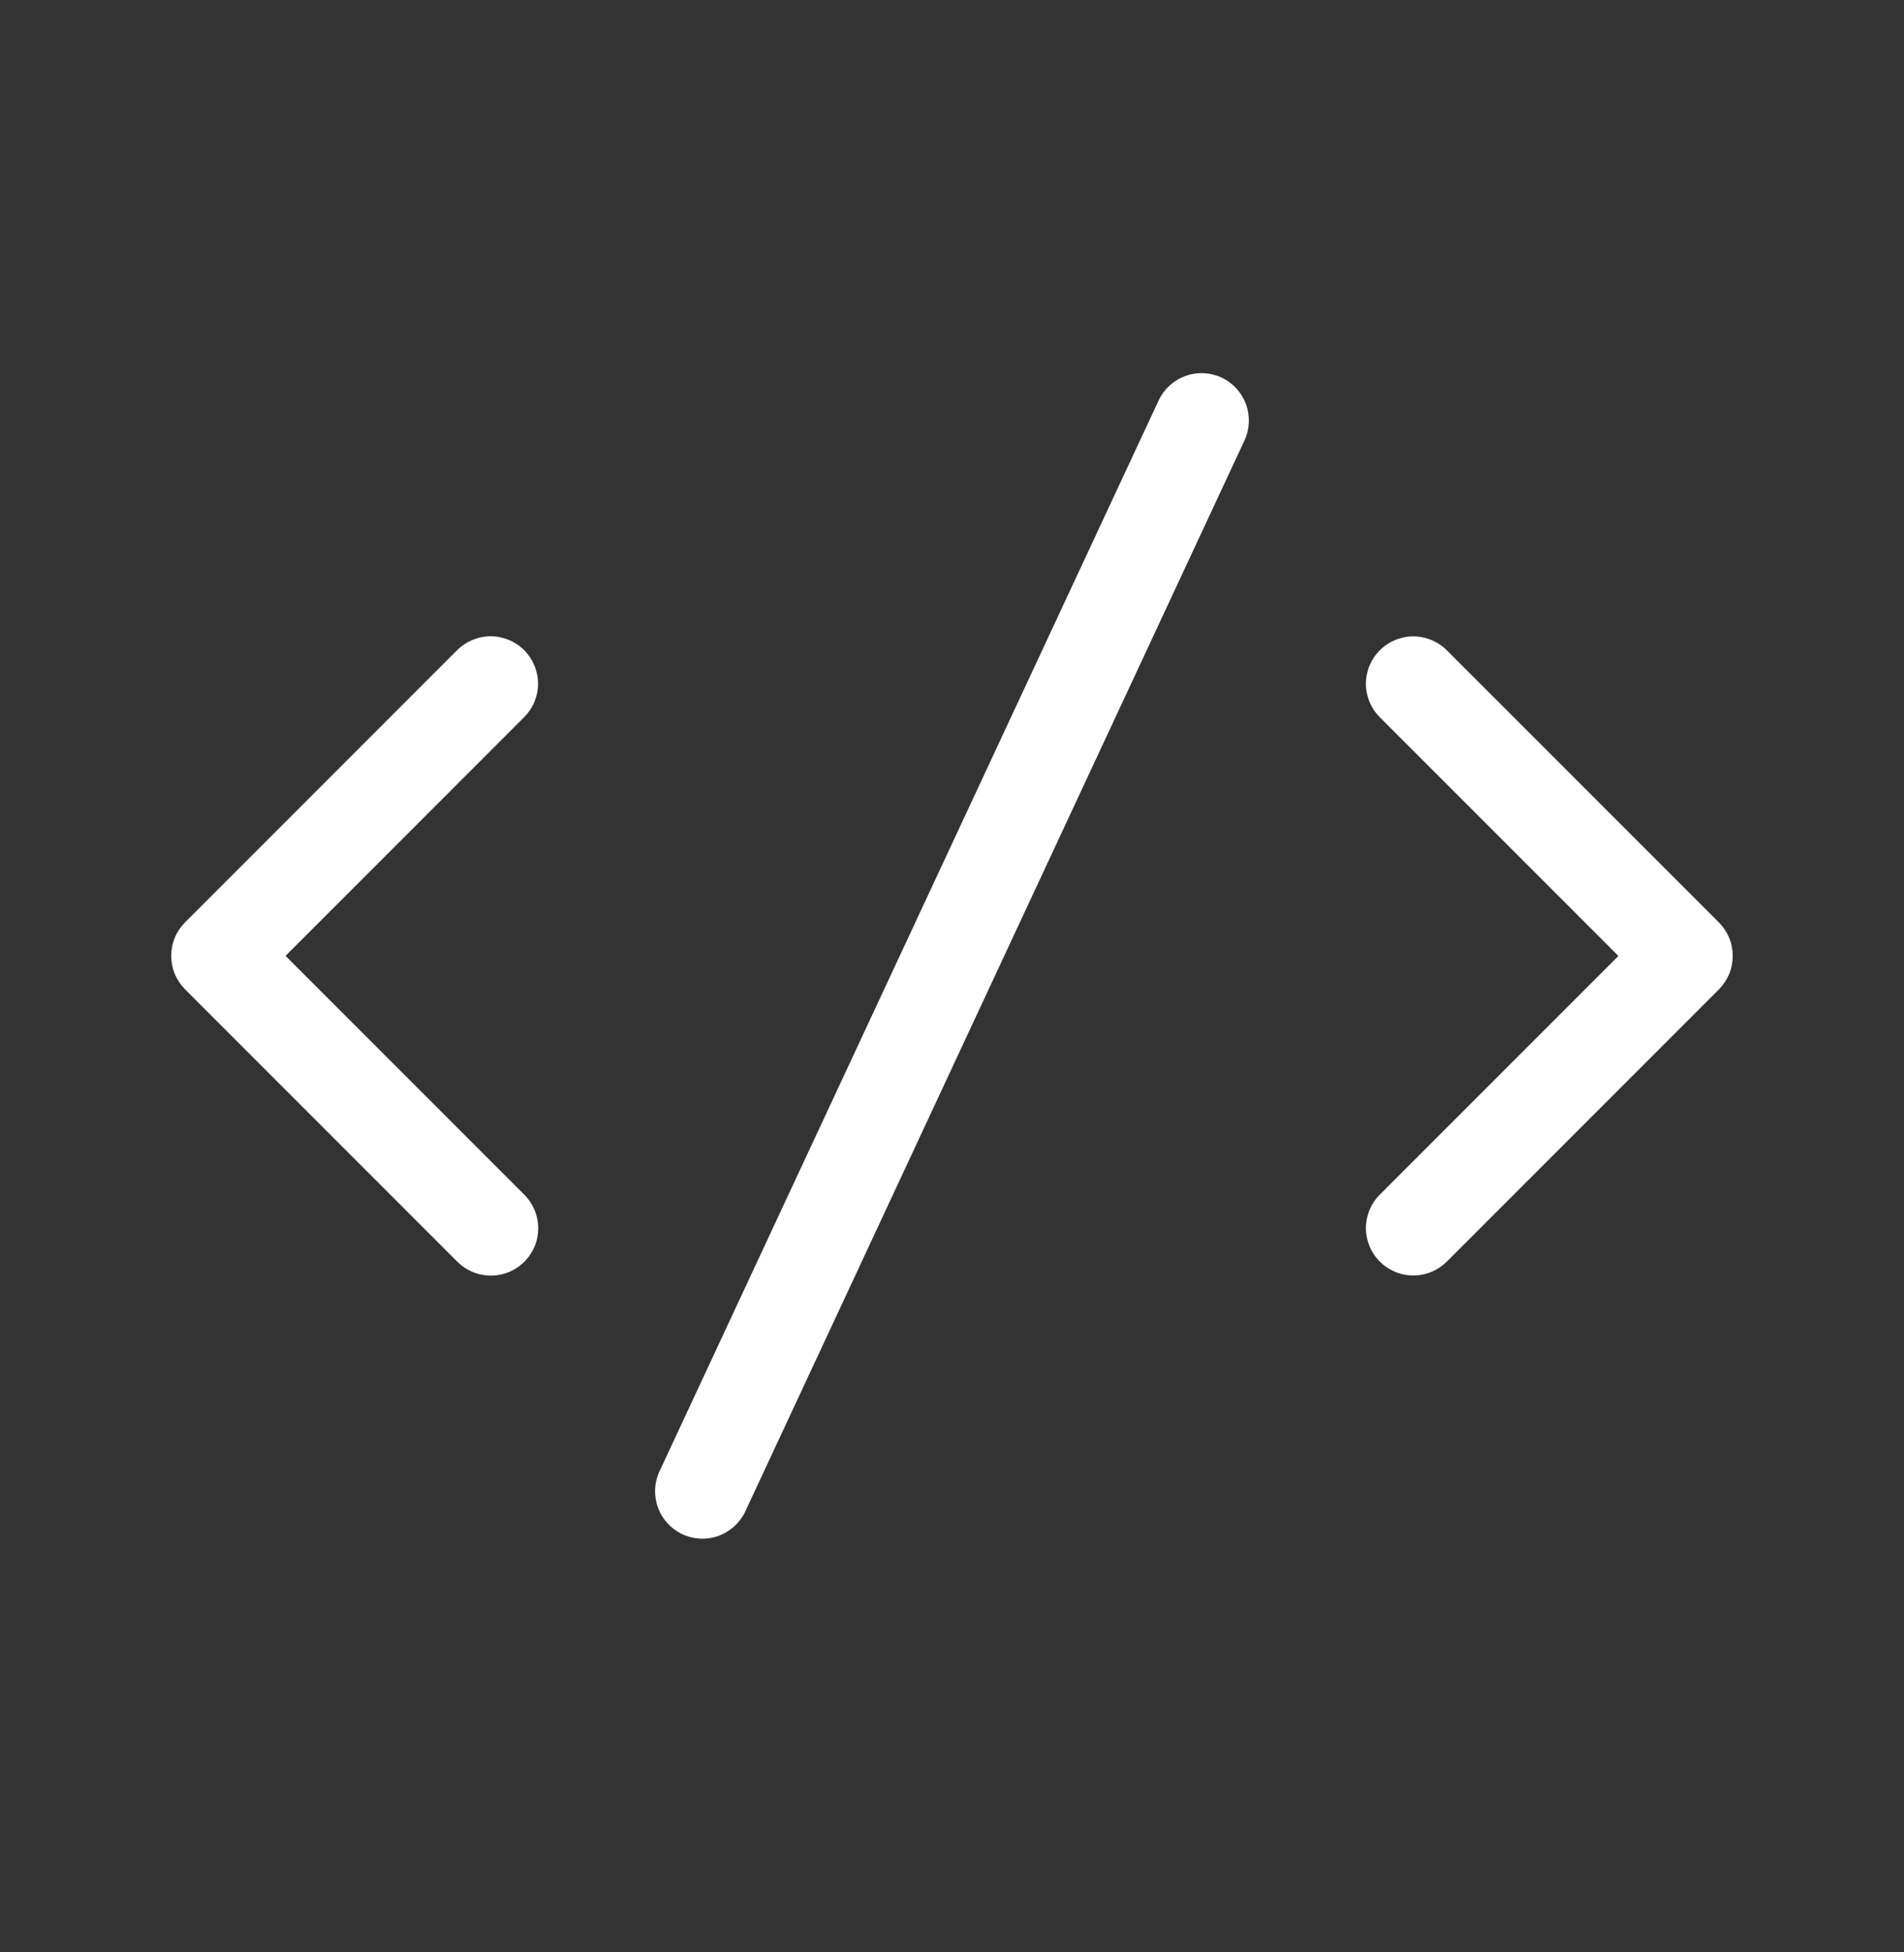 <svg xmlns="http://www.w3.org/2000/svg" width="40" height="41" viewBox="0 0 40 41" fill="none"><rect x="0" y="0" width="40" height="41" fill="#333333" stroke="none"/><path d="M36.327 19.693C36.276 19.573 36.203 19.463 36.111 19.371L30.395 13.656C30.208 13.469 29.955 13.364 29.691 13.364C29.427 13.364 29.174 13.469 28.988 13.656C28.801 13.842 28.696 14.095 28.696 14.359C28.696 14.623 28.801 14.876 28.988 15.063L34 20.075L28.988 25.087C28.895 25.179 28.822 25.289 28.772 25.409C28.722 25.53 28.696 25.659 28.696 25.79C28.696 25.921 28.722 26.05 28.772 26.171C28.822 26.292 28.895 26.401 28.988 26.494C29.08 26.586 29.19 26.659 29.311 26.709C29.431 26.759 29.561 26.785 29.691 26.785C29.822 26.785 29.951 26.759 30.072 26.709C30.193 26.659 30.302 26.586 30.395 26.494L36.111 20.778C36.203 20.685 36.276 20.576 36.327 20.455C36.377 20.334 36.402 20.205 36.402 20.074C36.402 19.944 36.377 19.814 36.327 19.693Z" fill="white"></path><path d="M5.999 20.073L11.011 15.061C11.198 14.875 11.303 14.622 11.303 14.358C11.303 14.094 11.198 13.841 11.012 13.654C10.825 13.467 10.572 13.362 10.308 13.362C10.044 13.362 9.791 13.467 9.604 13.653L3.888 19.369C3.796 19.462 3.722 19.571 3.672 19.692C3.622 19.813 3.597 19.942 3.597 20.073C3.597 20.203 3.622 20.333 3.672 20.453C3.722 20.574 3.796 20.684 3.888 20.776L9.604 26.492C9.696 26.585 9.806 26.66 9.927 26.71C10.048 26.761 10.178 26.787 10.309 26.788C10.44 26.788 10.57 26.763 10.691 26.713C10.812 26.663 10.923 26.589 11.015 26.496C11.108 26.404 11.182 26.293 11.232 26.172C11.282 26.051 11.307 25.921 11.307 25.79C11.306 25.659 11.28 25.529 11.229 25.408C11.178 25.287 11.104 25.177 11.011 25.085L5.999 20.073Z" fill="white"></path><path d="M15.654 31.747L26.148 9.242C26.256 9.003 26.266 8.732 26.175 8.486C26.084 8.24 25.9 8.04 25.663 7.929C25.425 7.818 25.153 7.806 24.907 7.894C24.66 7.983 24.458 8.165 24.345 8.401L13.851 30.906C13.742 31.145 13.733 31.416 13.824 31.662C13.914 31.908 14.099 32.108 14.336 32.219C14.574 32.33 14.846 32.343 15.092 32.254C15.339 32.166 15.541 31.983 15.654 31.747Z" fill="white"></path></svg>